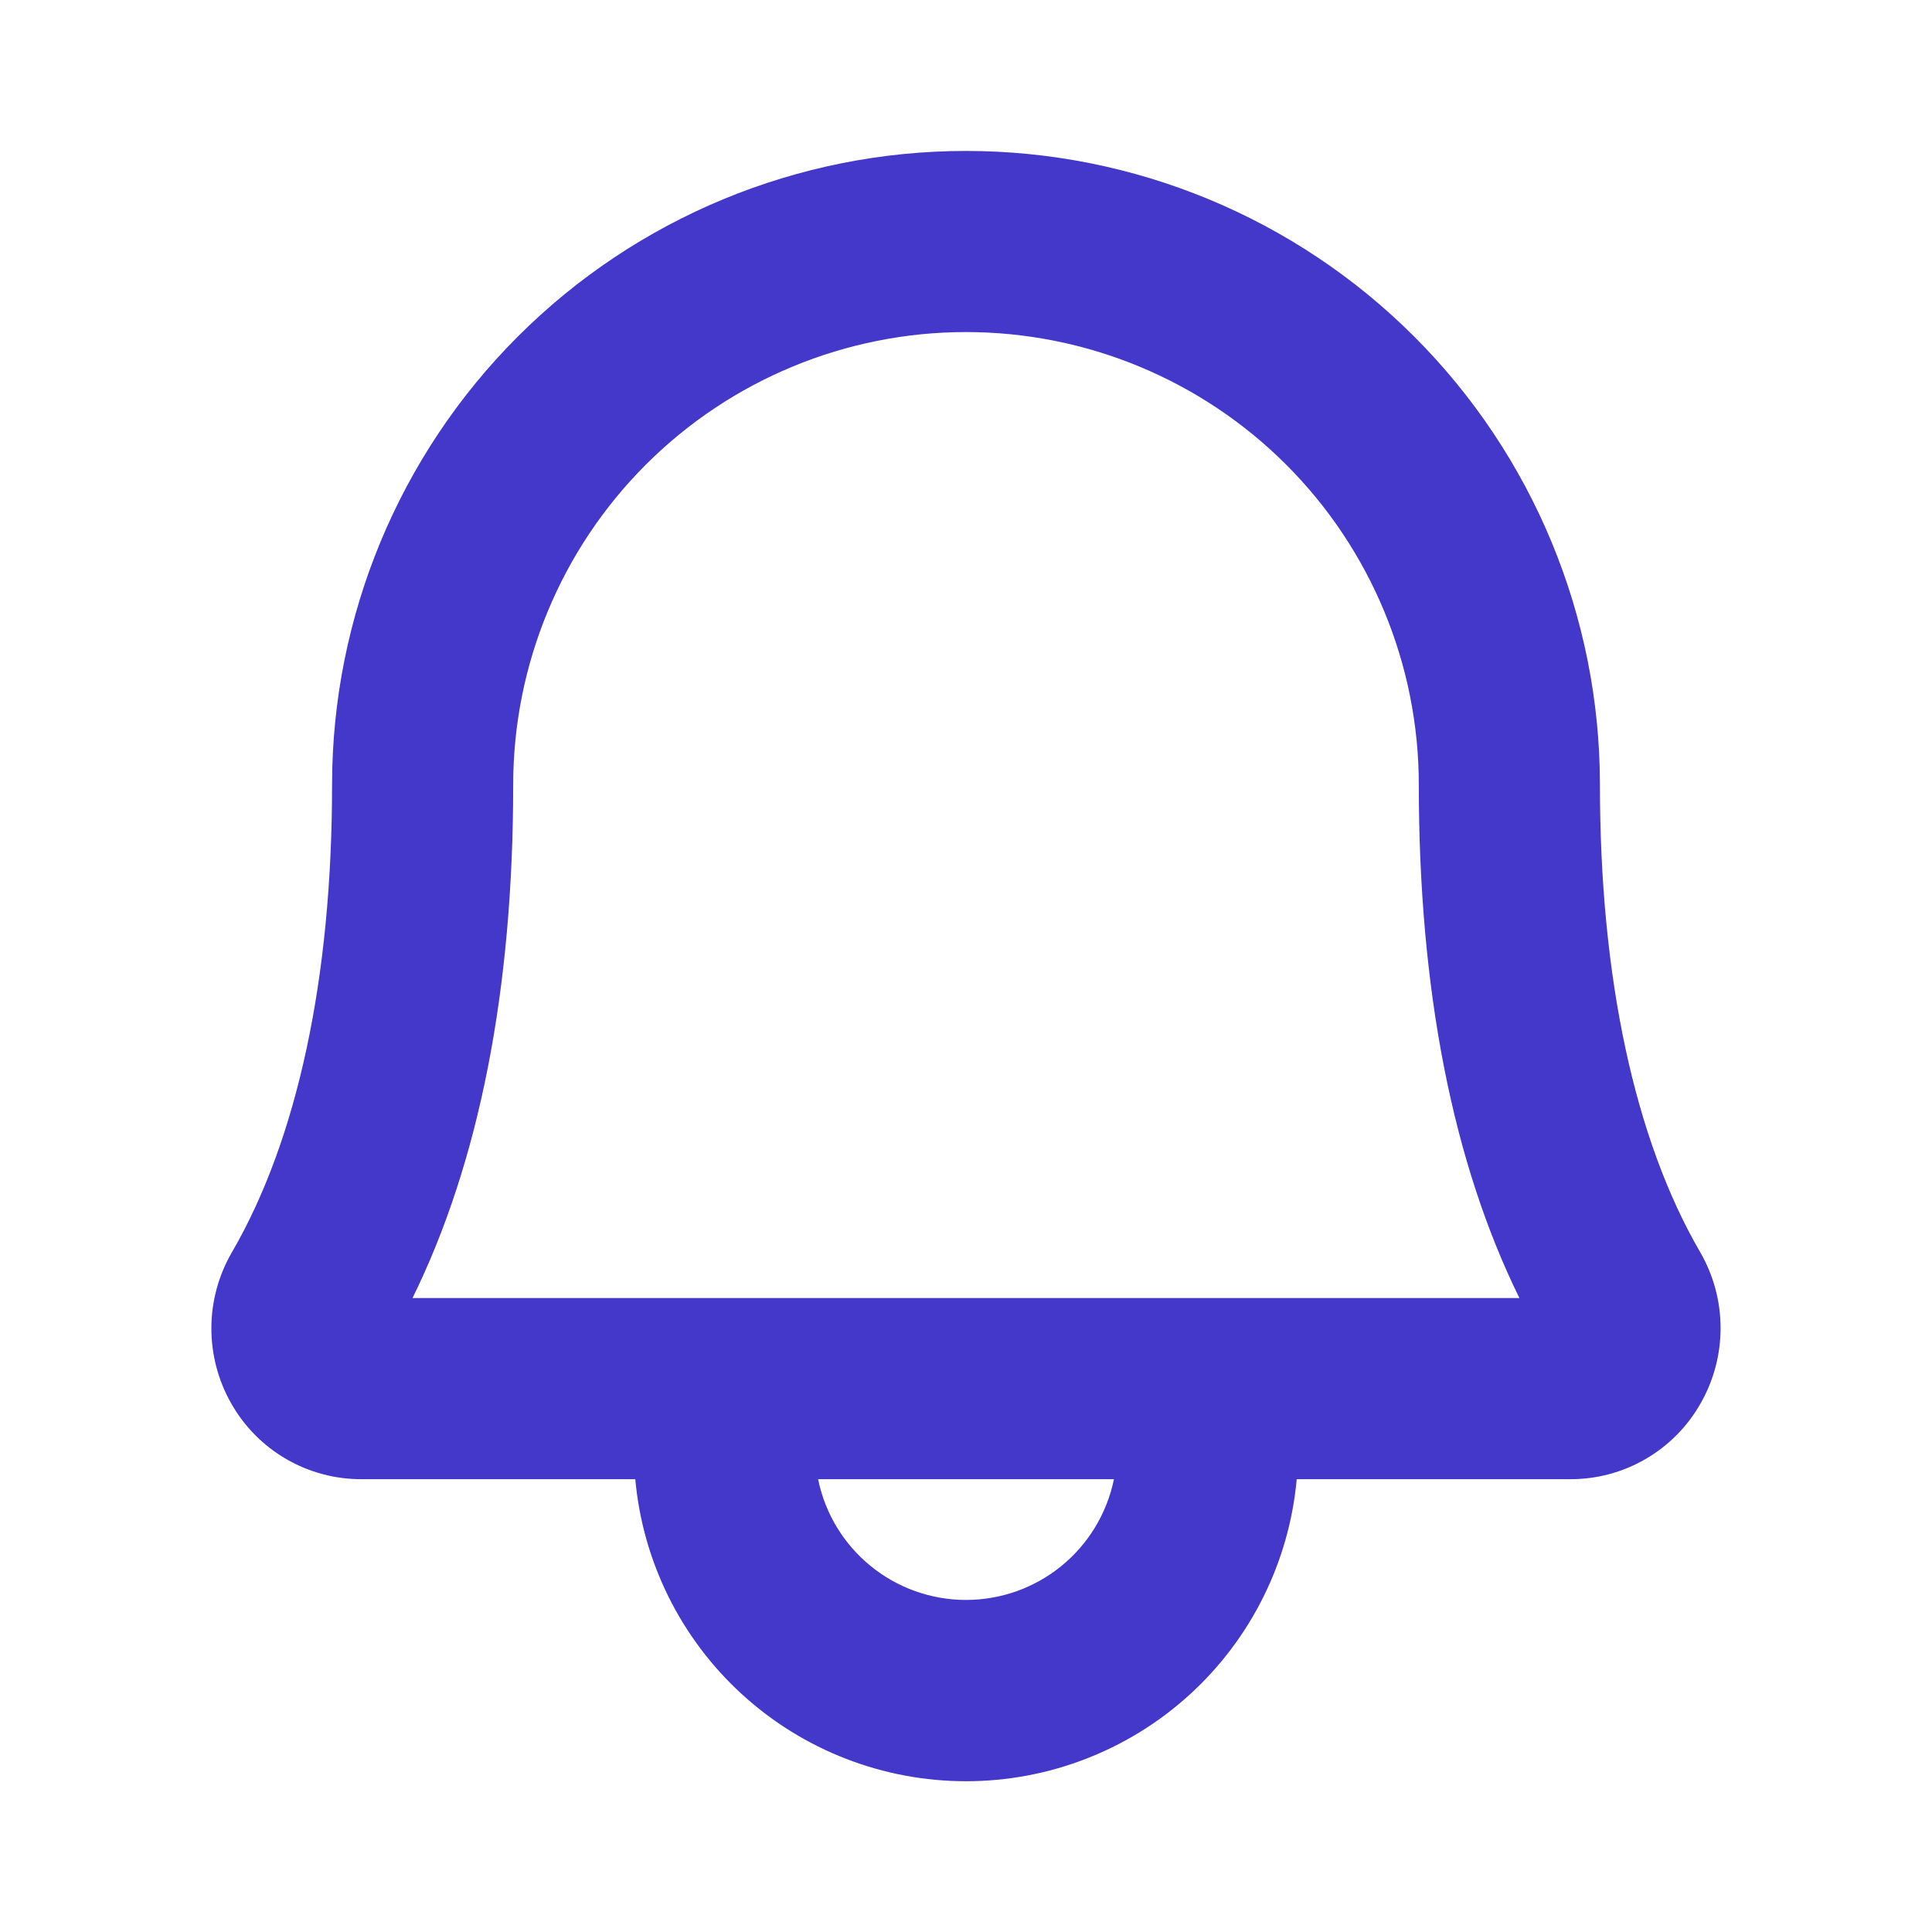 <svg width="56" height="56" viewBox="0 0 56 56" fill="none" xmlns="http://www.w3.org/2000/svg">
<path d="M49.282 36.297C47.383 33.031 46.375 28.343 46.375 22.75C46.375 17.877 44.439 13.203 40.993 9.757C37.547 6.311 32.873 4.375 28 4.375C23.127 4.375 18.453 6.311 15.007 9.757C11.561 13.203 9.625 17.877 9.625 22.75C9.625 28.346 8.621 33.031 6.722 36.297C6.335 36.963 6.129 37.72 6.127 38.49C6.124 39.261 6.324 40.019 6.707 40.688C7.087 41.357 7.639 41.912 8.306 42.297C8.973 42.681 9.73 42.881 10.5 42.875H18.414C18.631 45.267 19.735 47.492 21.509 49.112C23.283 50.732 25.598 51.63 28 51.63C30.402 51.63 32.718 50.732 34.491 49.112C36.265 47.492 37.369 45.267 37.586 42.875H45.5C46.269 42.88 47.025 42.68 47.69 42.295C48.356 41.911 48.907 41.356 49.287 40.688C49.671 40.02 49.873 39.262 49.872 38.492C49.871 37.721 49.668 36.964 49.282 36.297ZM28 46.375C26.991 46.375 26.014 46.027 25.233 45.389C24.451 44.751 23.914 43.863 23.713 42.875H32.288C32.086 43.863 31.549 44.751 30.768 45.389C29.986 46.027 29.009 46.375 28 46.375ZM11.957 37.625C13.893 33.688 14.875 28.687 14.875 22.75C14.875 19.269 16.258 15.931 18.719 13.469C21.181 11.008 24.519 9.625 28 9.625C31.481 9.625 34.819 11.008 37.281 13.469C39.742 15.931 41.125 19.269 41.125 22.75C41.125 28.685 42.105 33.688 44.041 37.625H11.957Z" fill="#4338CA"/>
</svg>
